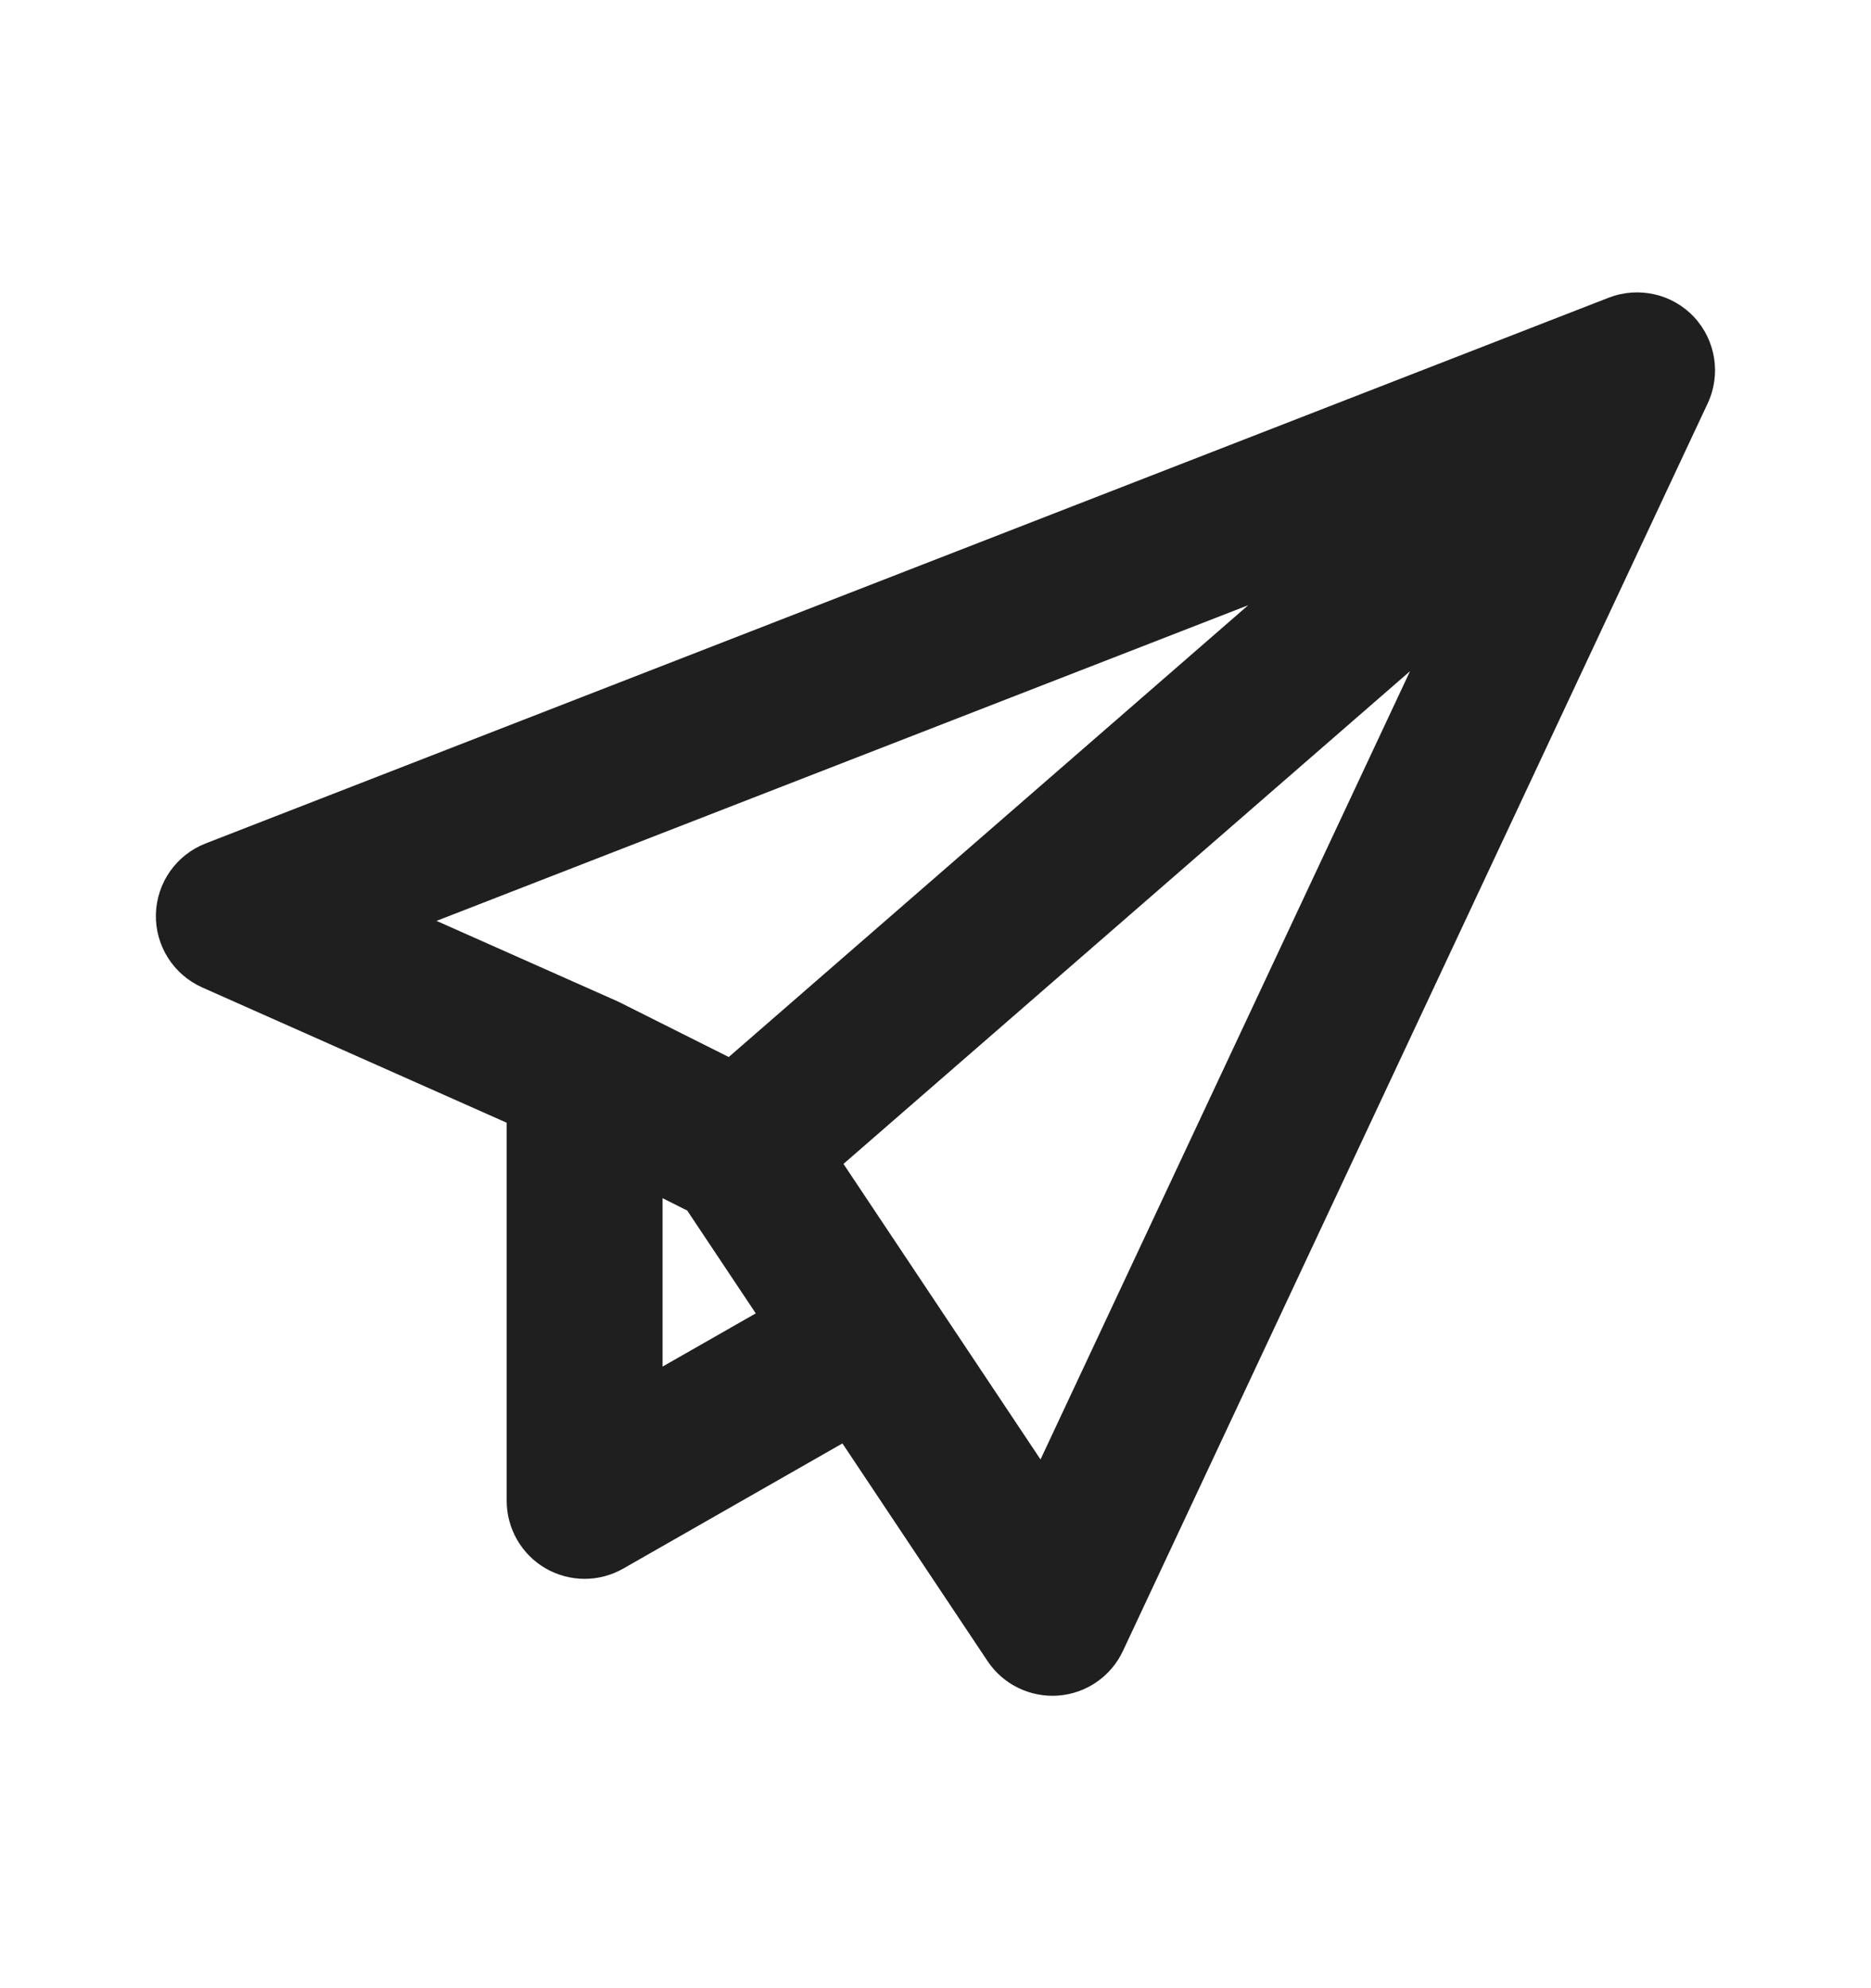<svg width="16" height="17" viewBox="0 0 16 17" fill="none" xmlns="http://www.w3.org/2000/svg">
<g clip-path="url(#clip0_2745_1949)">
<path fill-rule="evenodd" clip-rule="evenodd" d="M14.487 2.711C14.673 2.911 14.719 3.203 14.603 3.45L9.603 14.116C9.501 14.334 9.29 14.48 9.05 14.498C8.81 14.516 8.578 14.403 8.445 14.203L7.204 12.342L5.33 13.412C5.124 13.53 4.871 13.529 4.665 13.41C4.46 13.291 4.333 13.071 4.333 12.833V9.6L1.729 8.443C1.483 8.333 1.327 8.087 1.333 7.818C1.34 7.548 1.507 7.31 1.758 7.212L13.758 2.545C14.012 2.447 14.301 2.512 14.487 2.711ZM5.666 10.245L5.877 10.351L6.463 11.23L5.666 11.685V10.245ZM7.213 9.952L8.898 12.479L12.058 5.739L7.213 9.952ZM10.674 5.175L3.733 7.874L5.27 8.557C5.28 8.562 5.289 8.566 5.298 8.57L6.232 9.038L10.674 5.175Z" fill="#201F1F"/>
</g>
<defs>
<clipPath id="clip0_2745_1949">
<rect width="16" height="16" fill="white" transform="translate(0 0.5)"/>
</clipPath>
</defs>
</svg>
